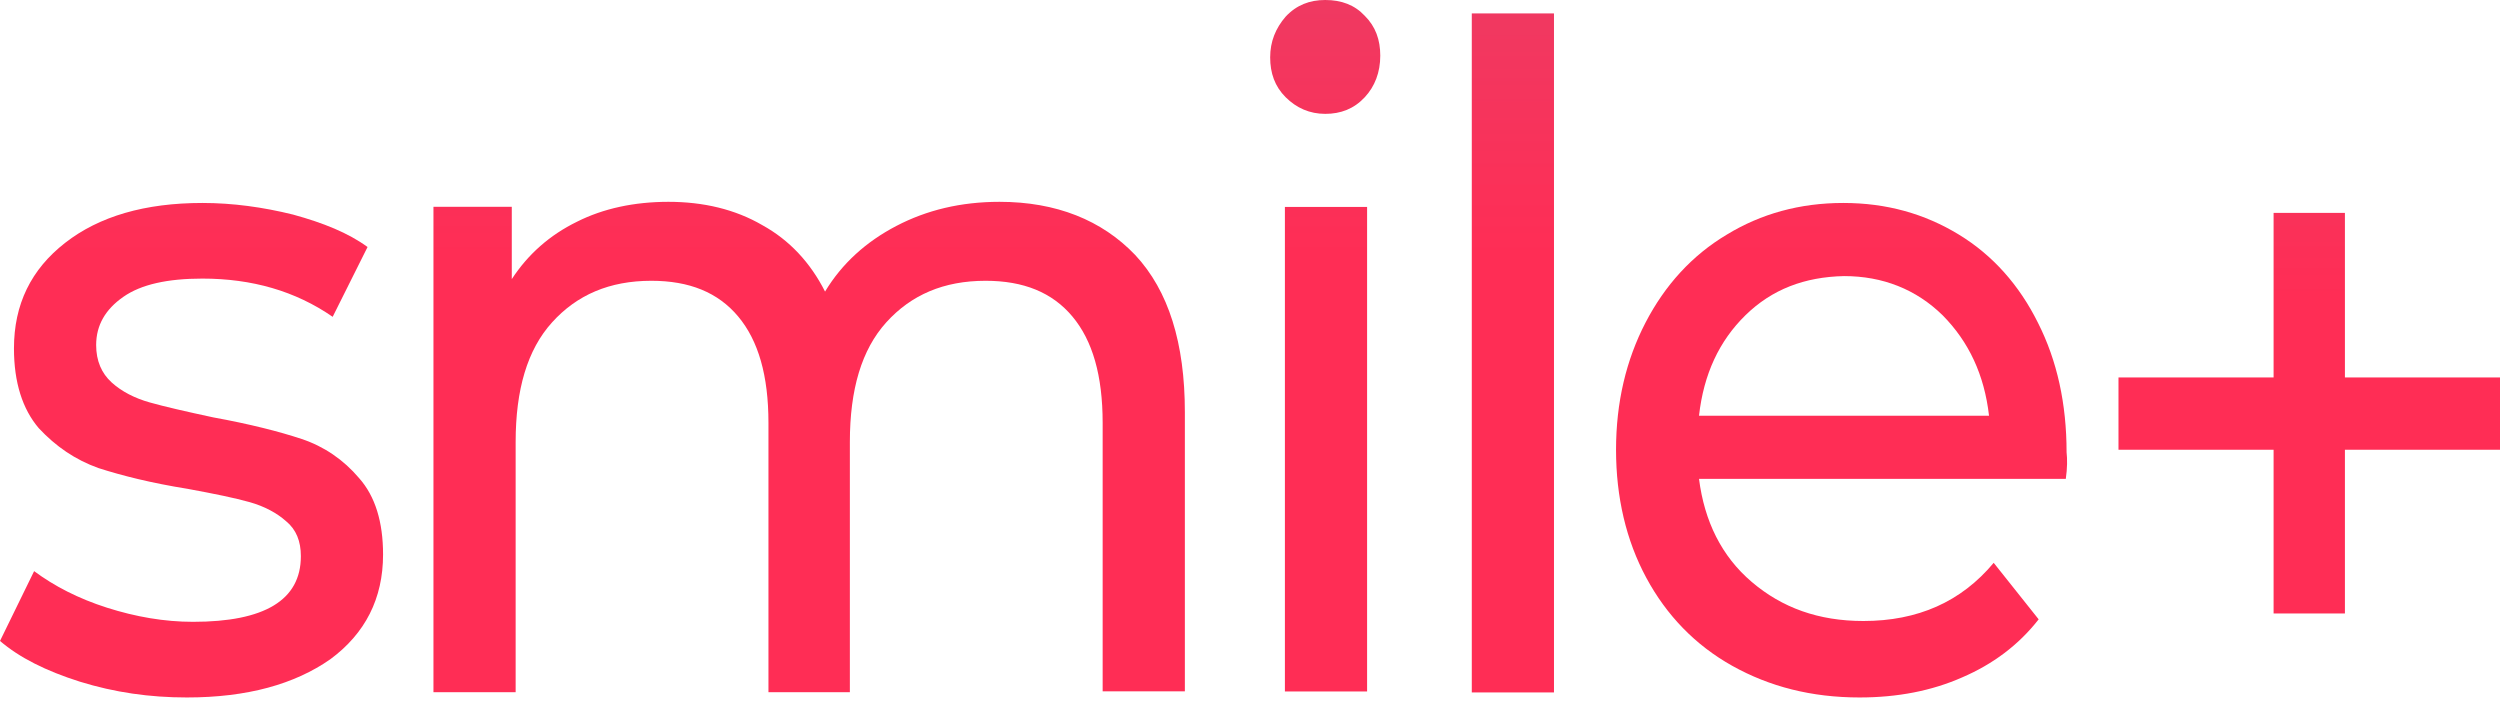 <svg width="147" height="42" viewBox="0 0 147 42" fill="none" xmlns="http://www.w3.org/2000/svg">
<path d="M4.696 40.082C2.69 39.447 1.14 38.665 0 37.688L2.006 33.583C3.192 34.462 4.605 35.195 6.292 35.733C7.979 36.27 9.666 36.563 11.353 36.563C15.548 36.563 17.691 35.293 17.691 32.703C17.691 31.823 17.418 31.139 16.825 30.65C16.278 30.162 15.548 29.771 14.682 29.526C13.816 29.282 12.63 29.038 11.034 28.744C8.891 28.402 7.159 27.963 5.791 27.523C4.423 27.034 3.283 26.252 2.28 25.177C1.322 24.053 0.821 22.489 0.821 20.486C0.821 17.896 1.824 15.843 3.83 14.279C5.836 12.716 8.526 11.934 11.9 11.934C13.679 11.934 15.457 12.178 17.235 12.618C19.013 13.106 20.473 13.693 21.612 14.524L19.561 18.629C17.372 17.114 14.819 16.381 11.9 16.381C9.849 16.381 8.298 16.723 7.25 17.456C6.201 18.189 5.654 19.117 5.654 20.29C5.654 21.219 5.973 21.952 6.566 22.489C7.159 23.027 7.934 23.418 8.8 23.662C9.666 23.907 10.943 24.2 12.539 24.542C14.682 24.933 16.415 25.372 17.737 25.812C19.059 26.252 20.199 27.034 21.111 28.109C22.068 29.184 22.524 30.699 22.524 32.605C22.524 35.195 21.476 37.248 19.424 38.763C17.326 40.229 14.545 41.011 10.989 41.011C8.8 41.011 6.748 40.717 4.696 40.082Z" fill="url(#paint0_linear)"/>
<path d="M66.751 14.995C68.712 17.096 69.67 20.175 69.67 24.231V40.651H64.836V24.866C64.836 22.081 64.244 20.028 63.058 18.611C61.873 17.194 60.186 16.51 57.952 16.51C55.489 16.51 53.574 17.34 52.115 18.953C50.656 20.566 49.972 22.912 49.972 25.99V40.7H45.185V24.866C45.185 22.081 44.592 20.028 43.406 18.611C42.221 17.194 40.534 16.51 38.3 16.51C35.837 16.51 33.922 17.34 32.464 18.953C31.004 20.566 30.32 22.912 30.32 25.99V40.7H25.487V12.16H30.093V16.412C31.05 14.946 32.327 13.822 33.922 13.04C35.473 12.258 37.297 11.867 39.303 11.867C41.355 11.867 43.224 12.307 44.82 13.236C46.416 14.115 47.647 15.435 48.513 17.145C49.516 15.483 50.93 14.213 52.708 13.284C54.486 12.356 56.492 11.867 58.772 11.867C62.101 11.867 64.791 12.942 66.751 14.995Z" fill="url(#paint1_linear)"/>
<path d="M75.597 5.718C74.959 5.082 74.686 4.3 74.686 3.372C74.686 2.443 75.005 1.662 75.597 0.977C76.236 0.293 77.011 0 77.923 0C78.88 0 79.656 0.293 80.248 0.929C80.887 1.564 81.16 2.346 81.16 3.274C81.16 4.252 80.841 5.082 80.248 5.718C79.61 6.402 78.835 6.695 77.923 6.695C77.011 6.695 76.236 6.353 75.597 5.718ZM75.552 12.168H80.385V40.659H75.552V12.168Z" fill="url(#paint2_linear)"/>
<path d="M86.541 0.789H91.374V40.715H86.541V0.789Z" fill="url(#paint3_linear)"/>
<path d="M121.469 28.158H99.902C100.221 30.65 101.224 32.703 103.003 34.218C104.781 35.733 106.924 36.515 109.568 36.515C112.76 36.515 115.314 35.391 117.229 33.094L119.873 36.417C118.688 37.932 117.183 39.056 115.359 39.838C113.581 40.62 111.575 41.011 109.341 41.011C106.514 41.011 104.051 40.375 101.863 39.154C99.674 37.932 97.987 36.172 96.802 33.973C95.616 31.774 95.023 29.233 95.023 26.448C95.023 23.662 95.616 21.17 96.756 18.971C97.896 16.772 99.492 15.012 101.544 13.791C103.55 12.569 105.83 11.934 108.383 11.934C110.936 11.934 113.171 12.569 115.177 13.791C117.183 15.012 118.733 16.772 119.828 18.971C120.967 21.219 121.515 23.76 121.515 26.594C121.56 26.985 121.56 27.523 121.469 28.158ZM102.638 18.531C101.088 20.046 100.176 22.001 99.902 24.444H116.955C116.681 22.049 115.77 20.095 114.219 18.531C112.669 17.016 110.708 16.234 108.429 16.234C106.103 16.283 104.188 17.016 102.638 18.531Z" fill="url(#paint4_linear)"/>
<path d="M147 26.445H137.881V36.072H133.687V26.445H124.567V22.194H133.687V12.518H137.881V22.194H147V26.445Z" fill="url(#paint5_linear)"/>
<defs>
<linearGradient id="paint0_linear" x1="11.244" y1="15.168" x2="11.244" y2="-193.07" gradientUnits="userSpaceOnUse">
<stop stop-color="#FF2D55"/>
<stop offset="1" stop-color="#28D4FF"/>
</linearGradient>
<linearGradient id="paint1_linear" x1="47.584" y1="15.151" x2="47.584" y2="-193.087" gradientUnits="userSpaceOnUse">
<stop stop-color="#FF2D55"/>
<stop offset="1" stop-color="#28D4FF"/>
</linearGradient>
<linearGradient id="paint2_linear" x1="77.952" y1="15.159" x2="77.952" y2="-193.079" gradientUnits="userSpaceOnUse">
<stop stop-color="#FF2D55"/>
<stop offset="1" stop-color="#28D4FF"/>
</linearGradient>
<linearGradient id="paint3_linear" x1="88.945" y1="15.166" x2="88.945" y2="-193.072" gradientUnits="userSpaceOnUse">
<stop stop-color="#FF2D55"/>
<stop offset="1" stop-color="#28D4FF"/>
</linearGradient>
<linearGradient id="paint4_linear" x1="108.321" y1="15.168" x2="108.321" y2="-193.07" gradientUnits="userSpaceOnUse">
<stop stop-color="#FF2D55"/>
<stop offset="1" stop-color="#28D4FF"/>
</linearGradient>
<linearGradient id="paint5_linear" x1="135.775" y1="17.604" x2="135.775" y2="-190.634" gradientUnits="userSpaceOnUse">
<stop stop-color="#FF2D55"/>
<stop offset="1" stop-color="#28D4FF"/>
</linearGradient>
</defs>
</svg>
